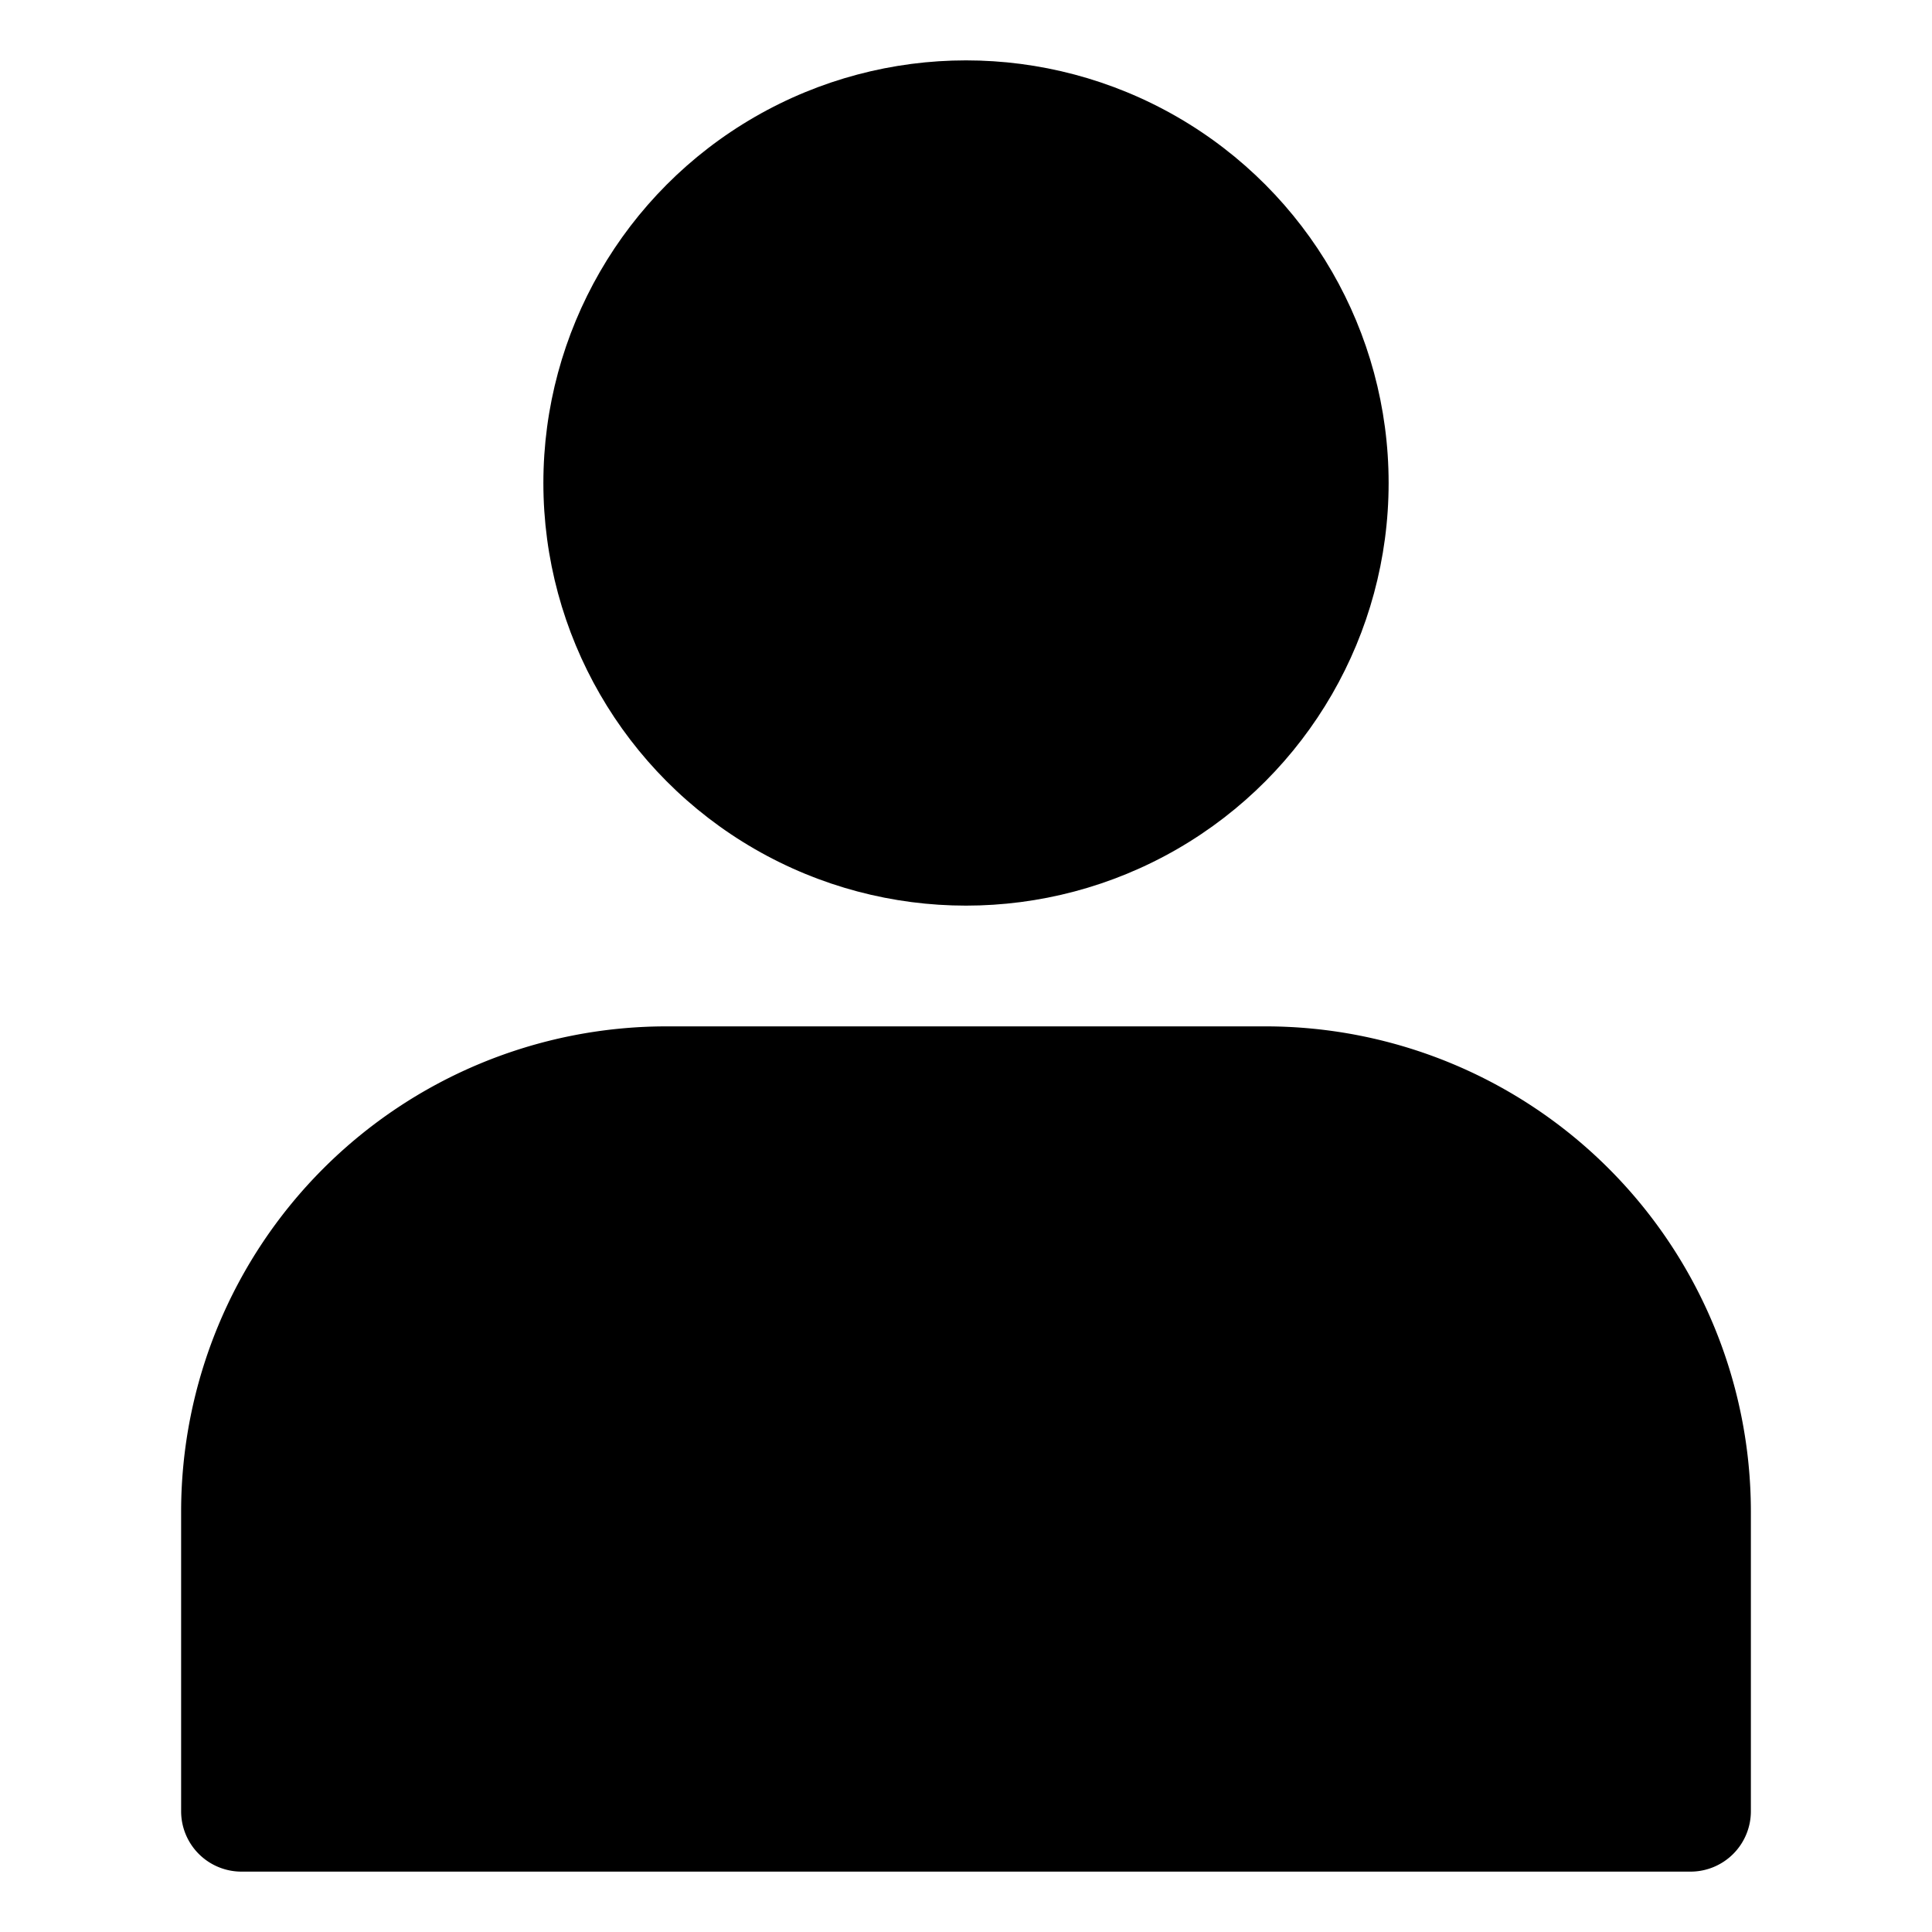 <svg xmlns="http://www.w3.org/2000/svg" viewBox="0 0 32 32">
    <g><circle cx="16" cy="8" r="7" opacity="1" data-original="#000000"></circle><path d="M20.97 17h-9.94A8.04 8.04 0 0 0 3 25.03V30a1 1 0 0 0 1 1h24a1 1 0 0 0 1-1v-4.97A8.04 8.04 0 0 0 20.97 17z" opacity="1" data-original="#000000" class=""></path></g>
</svg>